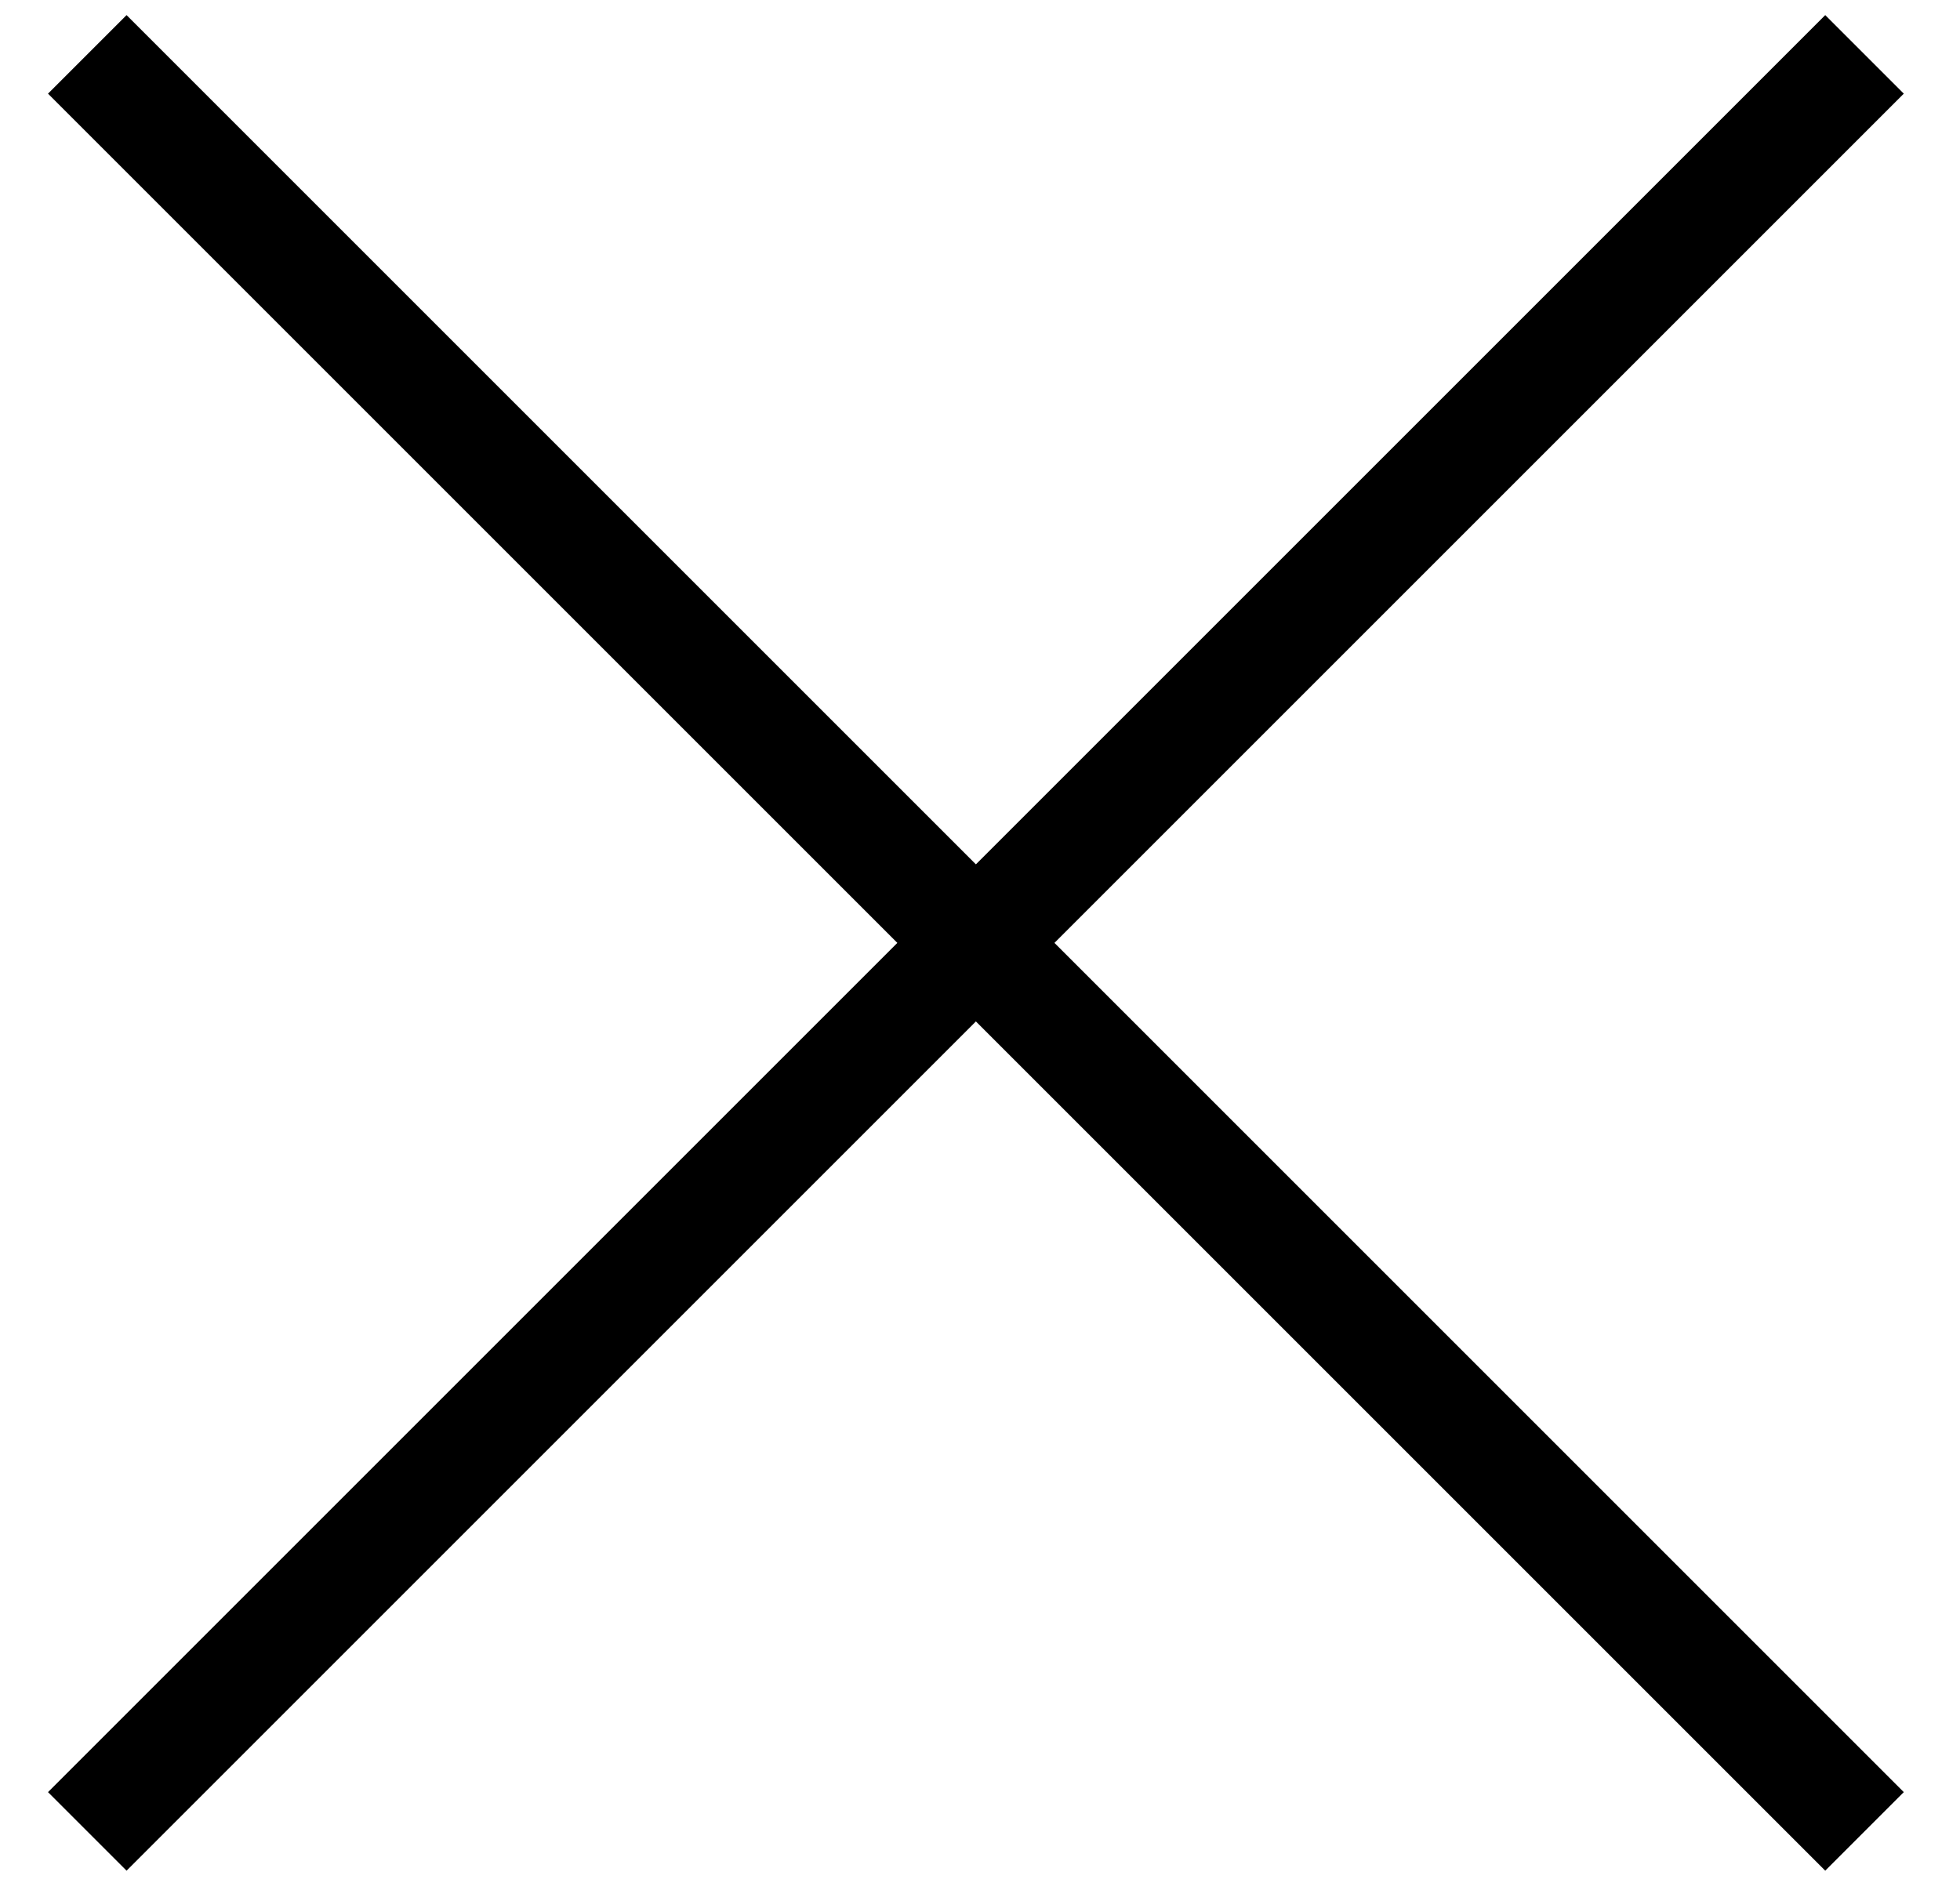 <svg width="28" height="27" viewBox="0 0 28 27" fill="none" xmlns="http://www.w3.org/2000/svg">
<path d="M1.247 0.777L26.636 26.166" stroke="black" stroke-width="1.587" stroke-linejoin="round"/>
<path d="M26.636 0.777L1.247 26.166" stroke="black" stroke-width="1.587" stroke-linejoin="round"/>
</svg>
